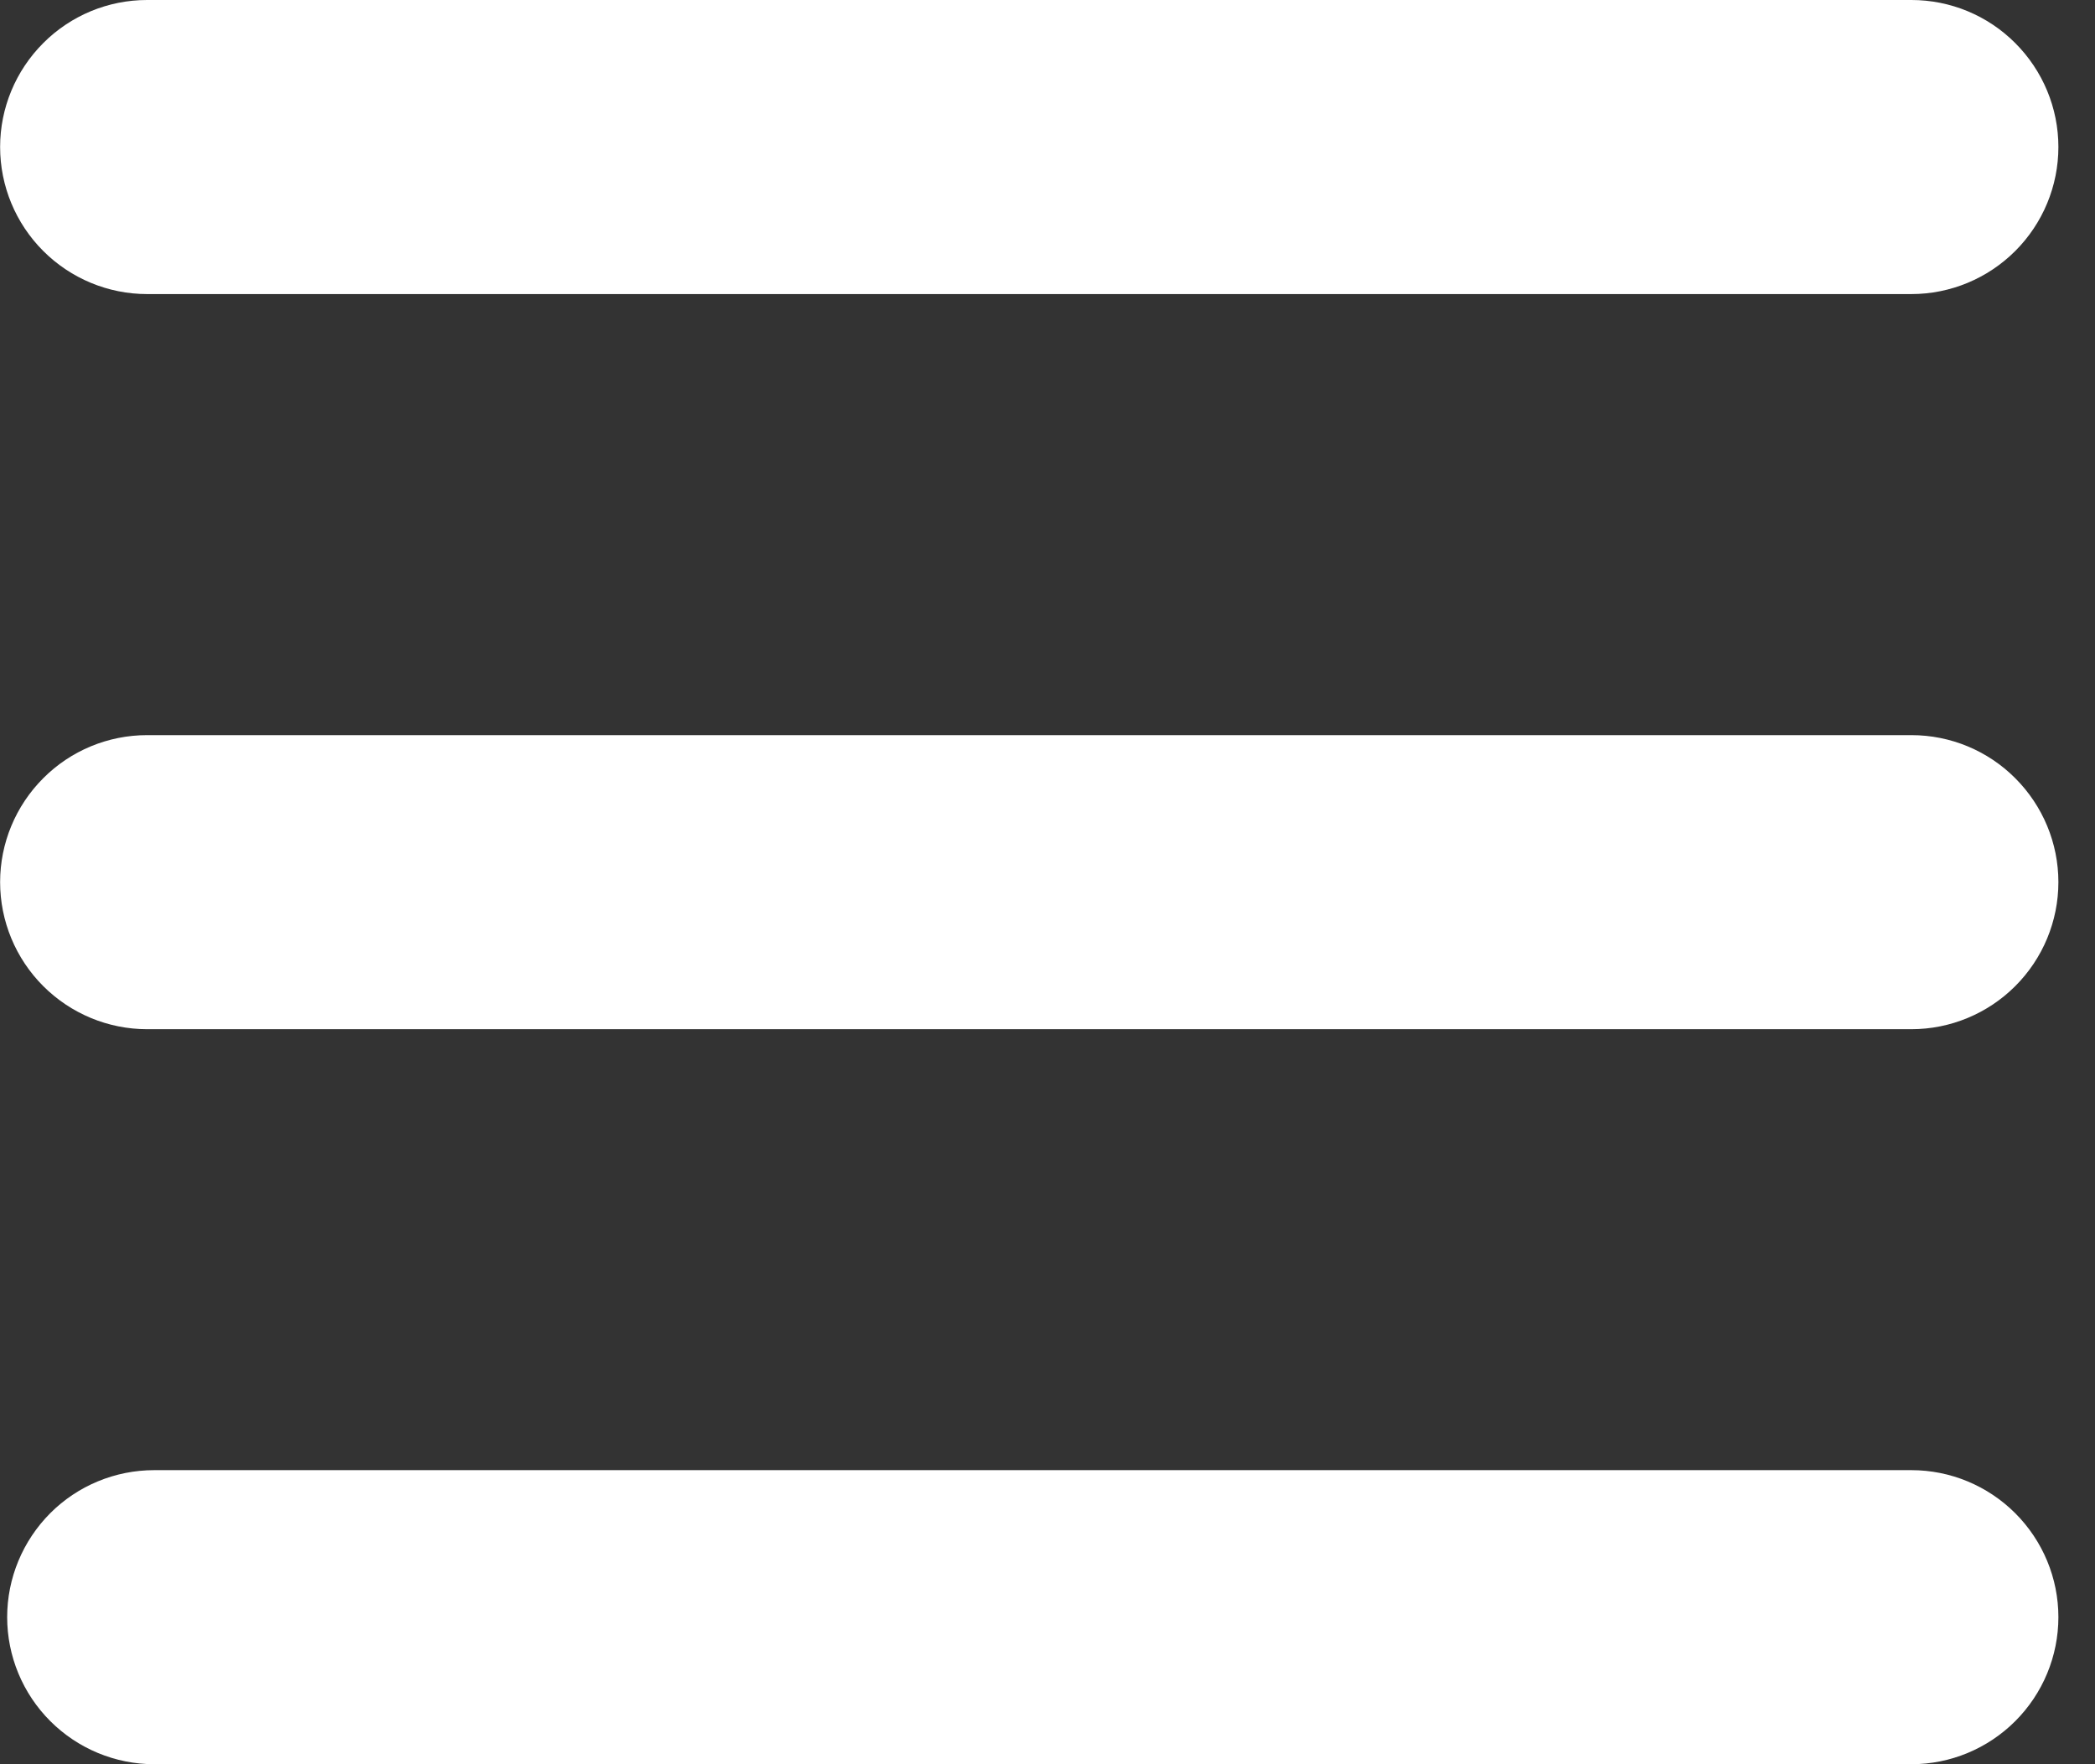 <svg width="19" height="16" viewBox="0 0 19 16" fill="none" xmlns="http://www.w3.org/2000/svg">
<rect x="0" y="0" width="19" height="16" fill="#333333" stroke="none"/>
<path fill-rule="evenodd" clip-rule="evenodd" d="M18.668 1.333C18.668 0.98 18.527 0.641 18.277 0.391C18.027 0.14 17.688 0 17.335 0H1.334C0.981 0 0.642 0.14 0.392 0.391C0.142 0.641 0.001 0.98 0.001 1.333C0.001 1.687 0.142 2.026 0.392 2.276C0.642 2.526 0.981 2.667 1.334 2.667H17.335C17.688 2.667 18.027 2.526 18.277 2.276C18.527 2.026 18.668 1.687 18.668 1.333Z" fill="white"/>
<path fill-rule="evenodd" clip-rule="evenodd" d="M18.668 8C18.668 7.647 18.527 7.308 18.277 7.058C18.027 6.807 17.688 6.667 17.335 6.667H1.334C0.981 6.667 0.642 6.807 0.392 7.058C0.142 7.308 0.001 7.647 0.001 8C0.001 8.354 0.142 8.693 0.392 8.943C0.642 9.193 0.981 9.334 1.334 9.334H17.335C17.688 9.334 18.027 9.193 18.277 8.943C18.527 8.693 18.668 8.354 18.668 8Z" fill="white"/>
<path fill-rule="evenodd" clip-rule="evenodd" d="M18.668 14.666C18.668 14.313 18.527 13.974 18.277 13.724C18.027 13.474 17.688 13.333 17.335 13.333L1.399 13.333C1.045 13.333 0.706 13.473 0.456 13.723C0.206 13.974 0.065 14.313 0.065 14.666C0.065 15.02 0.206 15.359 0.456 15.609C0.706 15.859 1.045 16 1.399 16L17.335 16C17.688 16 18.027 15.859 18.277 15.609C18.527 15.359 18.668 15.02 18.668 14.666Z" fill="white"/>
</svg>
